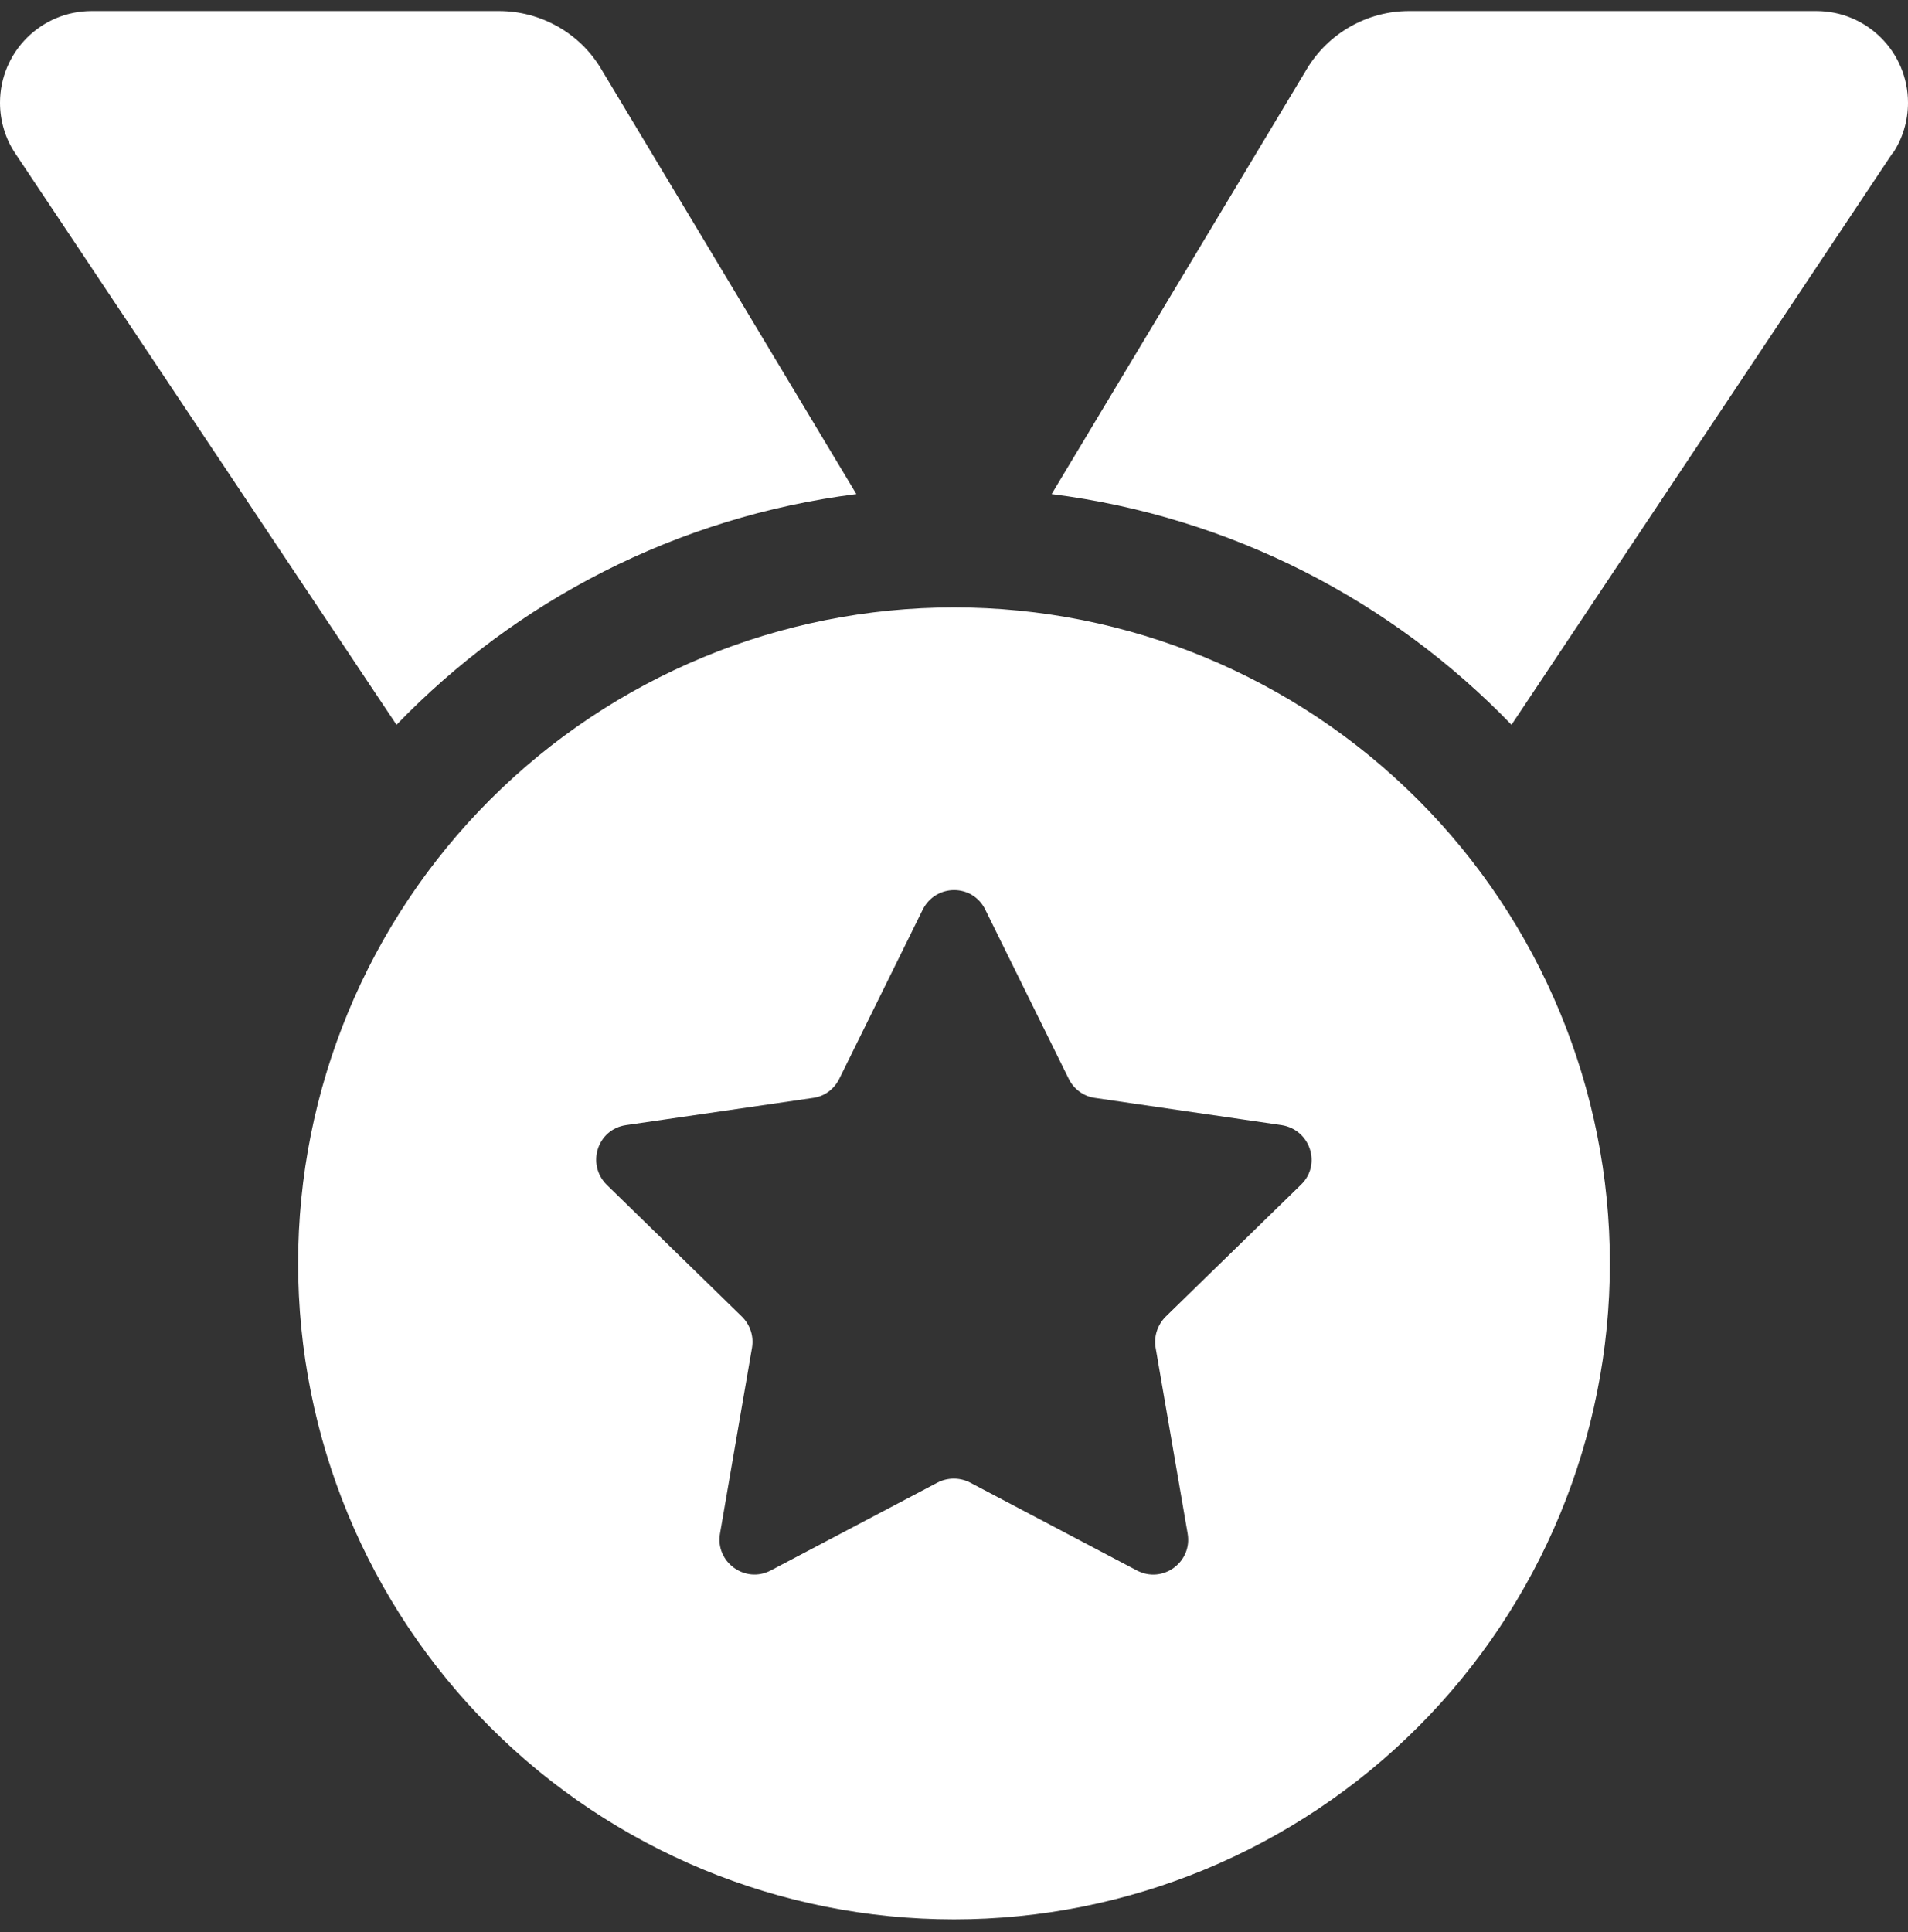 <svg width="80" height="81" viewBox="0 0 80 81" fill="none" xmlns="http://www.w3.org/2000/svg">
<rect x="0" y="0" width="80" height="81" fill="#333333" stroke="none"/>
<path d="M0.641 6.432C0.219 5.807 0 5.057 0 4.307C0 2.182 1.719 0.463 3.844 0.463H20.922C22.672 0.463 24.312 1.385 25.203 2.885L35.906 20.713C28.375 21.666 21.641 25.182 16.625 30.385L0.641 6.432ZM79.344 6.432L63.375 30.385C58.359 25.182 51.625 21.666 44.094 20.713L54.797 2.885C55.703 1.385 57.328 0.463 59.078 0.463H76.156C78.281 0.463 80 2.182 80 4.307C80 5.057 79.781 5.807 79.359 6.432H79.344ZM12.5 52.963C12.5 45.669 15.397 38.675 20.555 33.517C25.712 28.36 32.706 25.463 40 25.463C47.294 25.463 54.288 28.36 59.445 33.517C64.603 38.675 67.5 45.669 67.5 52.963C67.5 60.256 64.603 67.251 59.445 72.408C54.288 77.566 47.294 80.463 40 80.463C32.706 80.463 25.712 77.566 20.555 72.408C15.397 67.251 12.5 60.256 12.5 52.963ZM41.312 38.135C40.781 37.041 39.234 37.041 38.688 38.135L35.188 45.228C34.969 45.666 34.562 45.963 34.094 46.025L26.25 47.166C25.047 47.338 24.578 48.807 25.438 49.666L31.109 55.197C31.453 55.541 31.609 56.01 31.531 56.494L30.188 64.291C29.984 65.478 31.234 66.4 32.312 65.838L39.312 62.15C39.734 61.932 40.25 61.932 40.672 62.15L47.672 65.838C48.75 66.4 50 65.494 49.797 64.291L48.453 56.494C48.375 56.025 48.531 55.541 48.875 55.197L54.547 49.666C55.422 48.822 54.938 47.353 53.734 47.166L45.906 46.025C45.438 45.963 45.016 45.65 44.812 45.228L41.312 38.135Z" fill="white"/>
</svg>
